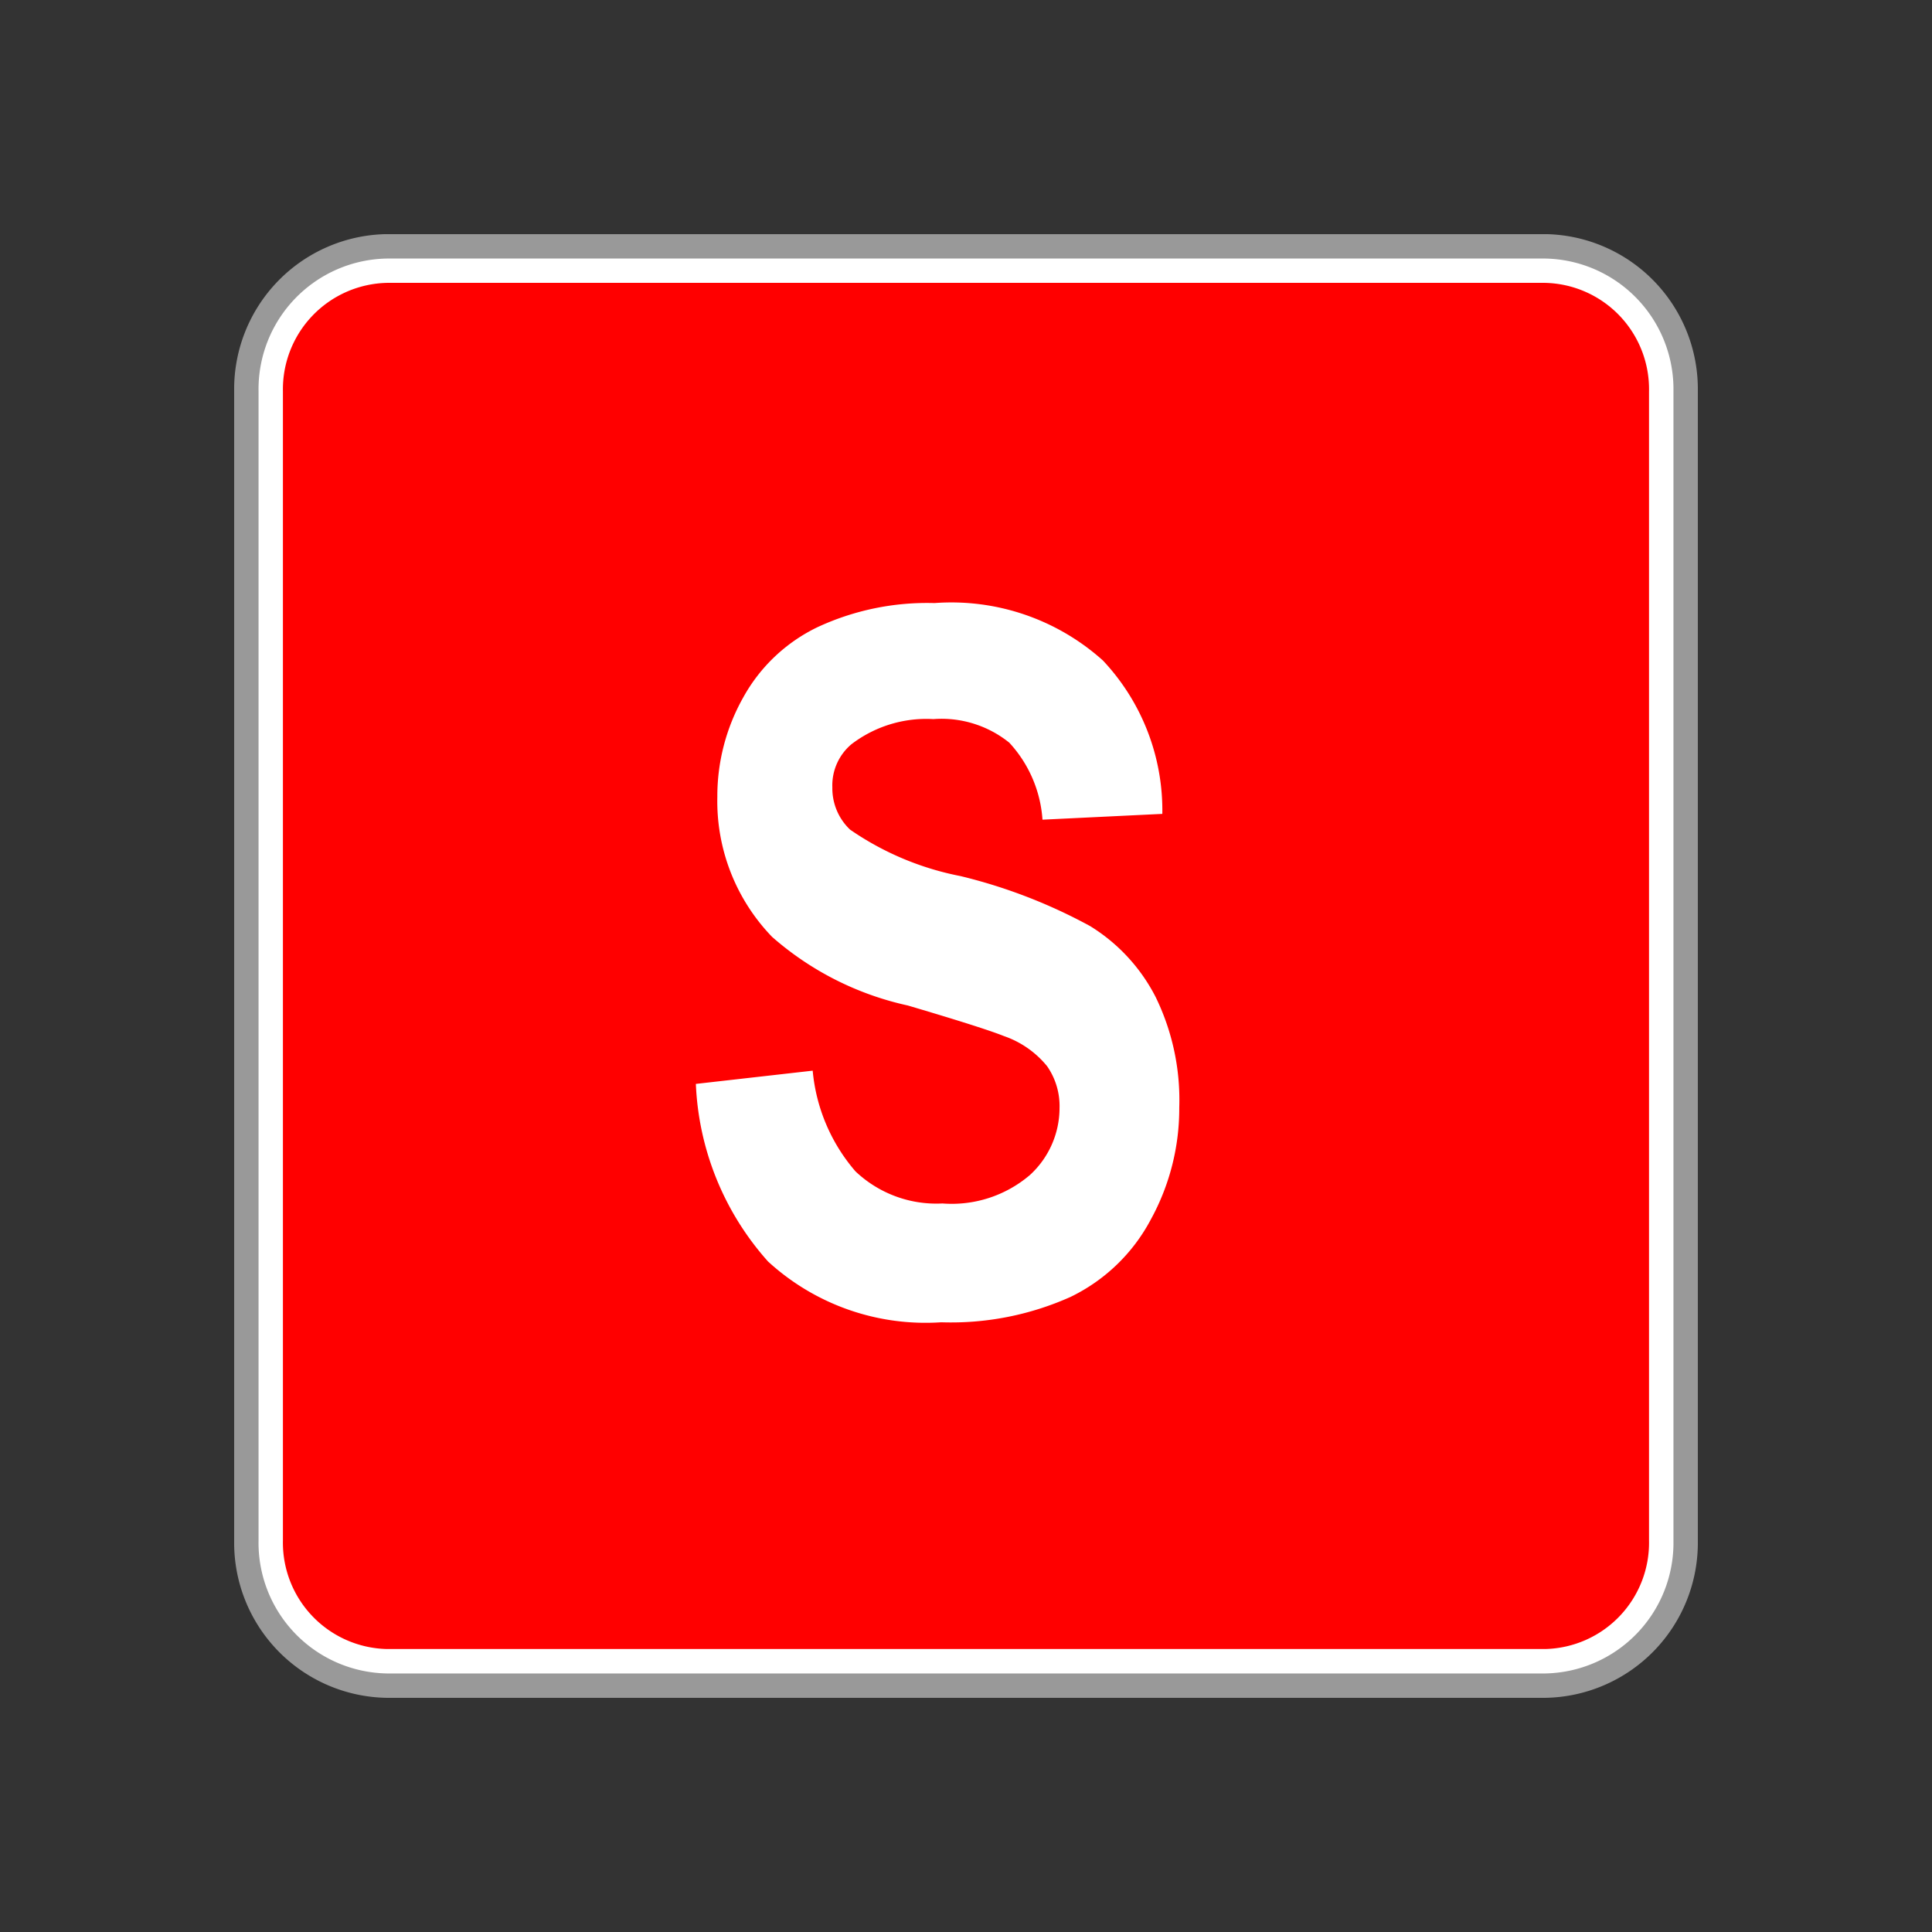 <svg id="pin-map-covoit-2" xmlns="http://www.w3.org/2000/svg" xmlns:xlink="http://www.w3.org/1999/xlink" width="34" height="34" viewBox="0 0 34 34">
  <rect x="0" y="0" width="34" height="34" fill="#333333" stroke="none"/>
  <defs>
    <clipPath id="clip-path">
      <path id="Clip_2" data-name="Clip 2" d="M0,0H25.758V25.758H0Z" fill="none"/>
    </clipPath>
  </defs>
  <g id="Group_10" data-name="Group 10" transform="translate(4.121 4.121)">
    <g id="Group_3" data-name="Group 3">
      <path id="Clip_2-2" data-name="Clip 2" d="M0,0H25.758V25.758H0Z" fill="none"/>
      <g id="Group_3-2" data-name="Group 3" clip-path="url(#clip-path)">
        <path id="Fill_1" data-name="Fill 1" d="M25.758,22.989a2.729,2.729,0,0,1-2.684,2.77H2.686A2.729,2.729,0,0,1,0,22.989V2.769A2.728,2.728,0,0,1,2.686,0H23.074a2.728,2.728,0,0,1,2.684,2.769Z" transform="translate(0 -0.001)" fill="#999"/>
      </g>
    </g>
    <path id="Fill_4" data-name="Fill 4" d="M2.257,24.9A2.3,2.3,0,0,1,0,22.559V2.339A2.3,2.3,0,0,1,2.257,0H22.646A2.3,2.3,0,0,1,24.9,2.339v20.22A2.3,2.3,0,0,1,22.646,24.9Z" transform="translate(0.429 0.429)" fill="#fff"/>
    <path id="Fill_6" data-name="Fill 6" d="M1.828,24.042A1.873,1.873,0,0,1,0,22.131V1.911A1.874,1.874,0,0,1,1.828,0H22.216a1.872,1.872,0,0,1,1.825,1.911v20.22a1.871,1.871,0,0,1-1.825,1.911Z" transform="translate(0.858 0.857)" fill="red"/>
    <path id="Fill_8" data-name="Fill 8" d="M0,8.462l2.056-.233A3.147,3.147,0,0,0,2.808,10a2.068,2.068,0,0,0,1.531.566,2.118,2.118,0,0,0,1.539-.5A1.6,1.6,0,0,0,6.4,8.887a1.227,1.227,0,0,0-.219-.737,1.689,1.689,0,0,0-.757-.529c-.25-.1-.814-.279-1.694-.539A5.351,5.351,0,0,1,1.341,5.874,3.436,3.436,0,0,1,.378,3.411,3.539,3.539,0,0,1,.833,1.662,2.957,2.957,0,0,1,2.139.425,4.577,4.577,0,0,1,4.2,0,3.991,3.991,0,0,1,7.163,1.01a3.849,3.849,0,0,1,1.046,2.7L6.1,3.812a2.219,2.219,0,0,0-.584-1.355,1.9,1.9,0,0,0-1.337-.415,2.17,2.17,0,0,0-1.442.443.946.946,0,0,0-.335.759,1,1,0,0,0,.312.743,5.145,5.145,0,0,0,1.945.818,9.354,9.354,0,0,1,2.28.88A3.151,3.151,0,0,1,8.09,6.93a4.128,4.128,0,0,1,.417,1.95,4.056,4.056,0,0,1-.5,1.967A3.148,3.148,0,0,1,6.595,12.21a5.137,5.137,0,0,1-2.277.447A4.1,4.1,0,0,1,1.27,11.587,5,5,0,0,1,0,8.462" transform="translate(8.125 6.492)" fill="#fff"/>
  </g>
</svg>
